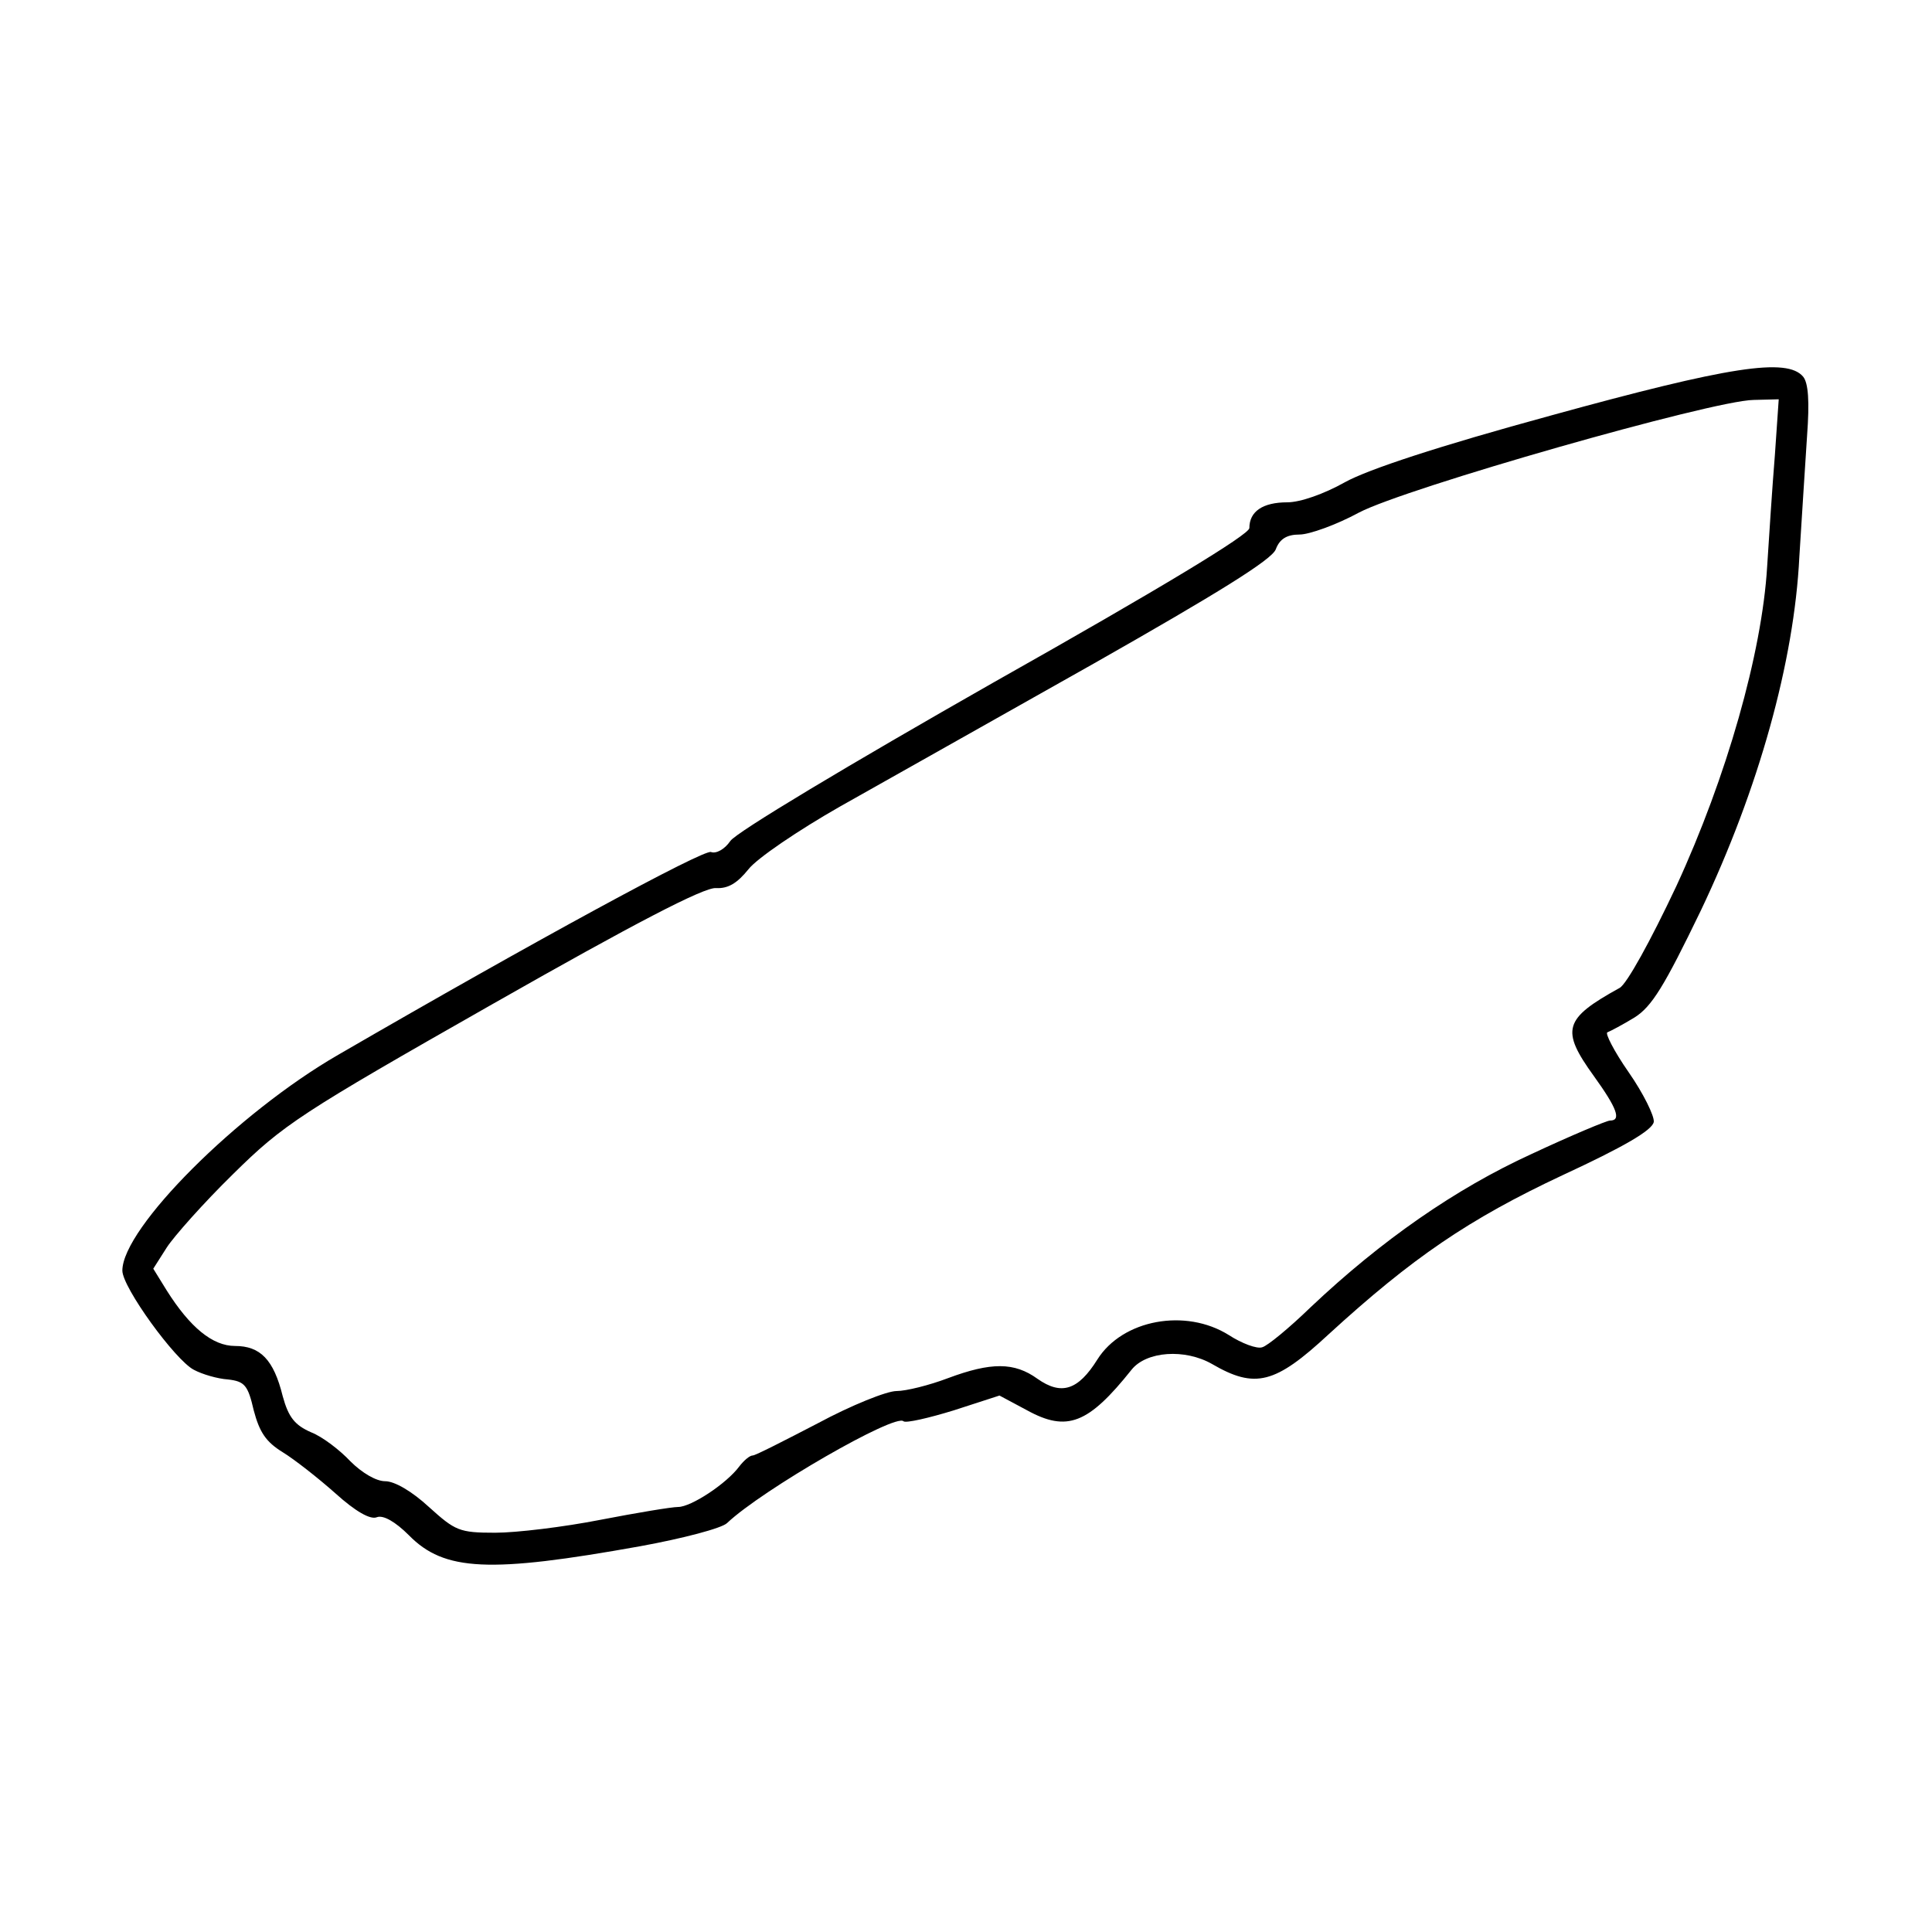 <?xml version="1.0" encoding="UTF-8" standalone="no"?>
<svg xmlns="http://www.w3.org/2000/svg" version="1.0" width="300pt" height="300pt" viewBox="0 0 300 300" preserveAspectRatio="xMidYMid meet">
  <g transform="translate(0,300) scale(0.1,-0.1)" fill="#000000" stroke="none">
    <path d="M2409 2355 c-176 -48 -285 -84 -321 -104 -32 -18 -69 -31 -89 -31 -38 0 -59 -14 -59 -40 0 -10 -137 -93 -396 -239 -225 -128 -402 -234 -410 -247 -9 -13 -22 -20 -30 -17 -12 4 -272 -137 -579 -315 -156 -90 -335 -269 -335 -335 0 -26 82 -139 111 -154 13 -7 37 -14 53 -15 26 -3 31 -9 40 -48 9 -34 19 -49 45 -65 18 -11 55 -40 82 -64 31 -28 54 -41 64 -37 10 4 29 -7 50 -28 55 -56 125 -59 359 -17 66 12 127 28 135 36 55 52 262 171 274 158 4 -3 39 5 78 17 l71 23 43 -23 c62 -34 95 -21 162 63 23 29 83 33 125 9 67 -39 98 -31 181 46 130 119 218 179 363 247 95 44 140 70 142 83 1 9 -16 44 -39 77 -23 33 -37 61 -33 62 5 2 24 12 42 23 27 17 46 48 103 166 90 189 145 387 153 549 4 61 9 145 12 188 4 54 2 82 -6 92 -25 30 -115 16 -391 -60z m347 -62 c-4 -49 -9 -126 -12 -173 -8 -134 -63 -327 -141 -496 -40 -85 -77 -152 -88 -158 -87 -48 -92 -65 -40 -137 36 -50 43 -69 25 -69 -5 0 -60 -23 -122 -52 -118 -54 -233 -134 -343 -238 -33 -32 -67 -60 -75 -62 -8 -3 -32 6 -52 19 -67 42 -165 24 -204 -38 -30 -48 -56 -56 -93 -30 -36 26 -72 26 -139 1 -29 -11 -65 -20 -80 -20 -15 0 -70 -22 -122 -50 -52 -27 -97 -50 -101 -50 -5 0 -14 -8 -21 -17 -20 -27 -75 -63 -95 -63 -10 0 -64 -9 -121 -20 -56 -11 -130 -20 -163 -20 -56 0 -62 3 -103 40 -26 24 -53 40 -68 40 -14 0 -36 13 -54 31 -16 17 -43 38 -61 45 -25 11 -35 23 -44 56 -14 57 -35 78 -74 78 -35 0 -70 29 -106 86 l-21 34 21 33 c11 17 57 69 103 114 78 77 104 94 403 264 218 124 329 182 347 180 19 -1 33 8 50 29 13 17 78 61 143 98 66 37 243 137 394 222 192 109 276 161 282 177 6 16 17 23 37 23 15 0 57 15 92 34 72 38 548 174 613 175 l39 1 -6 -87z"></path>
  </g>
</svg>
